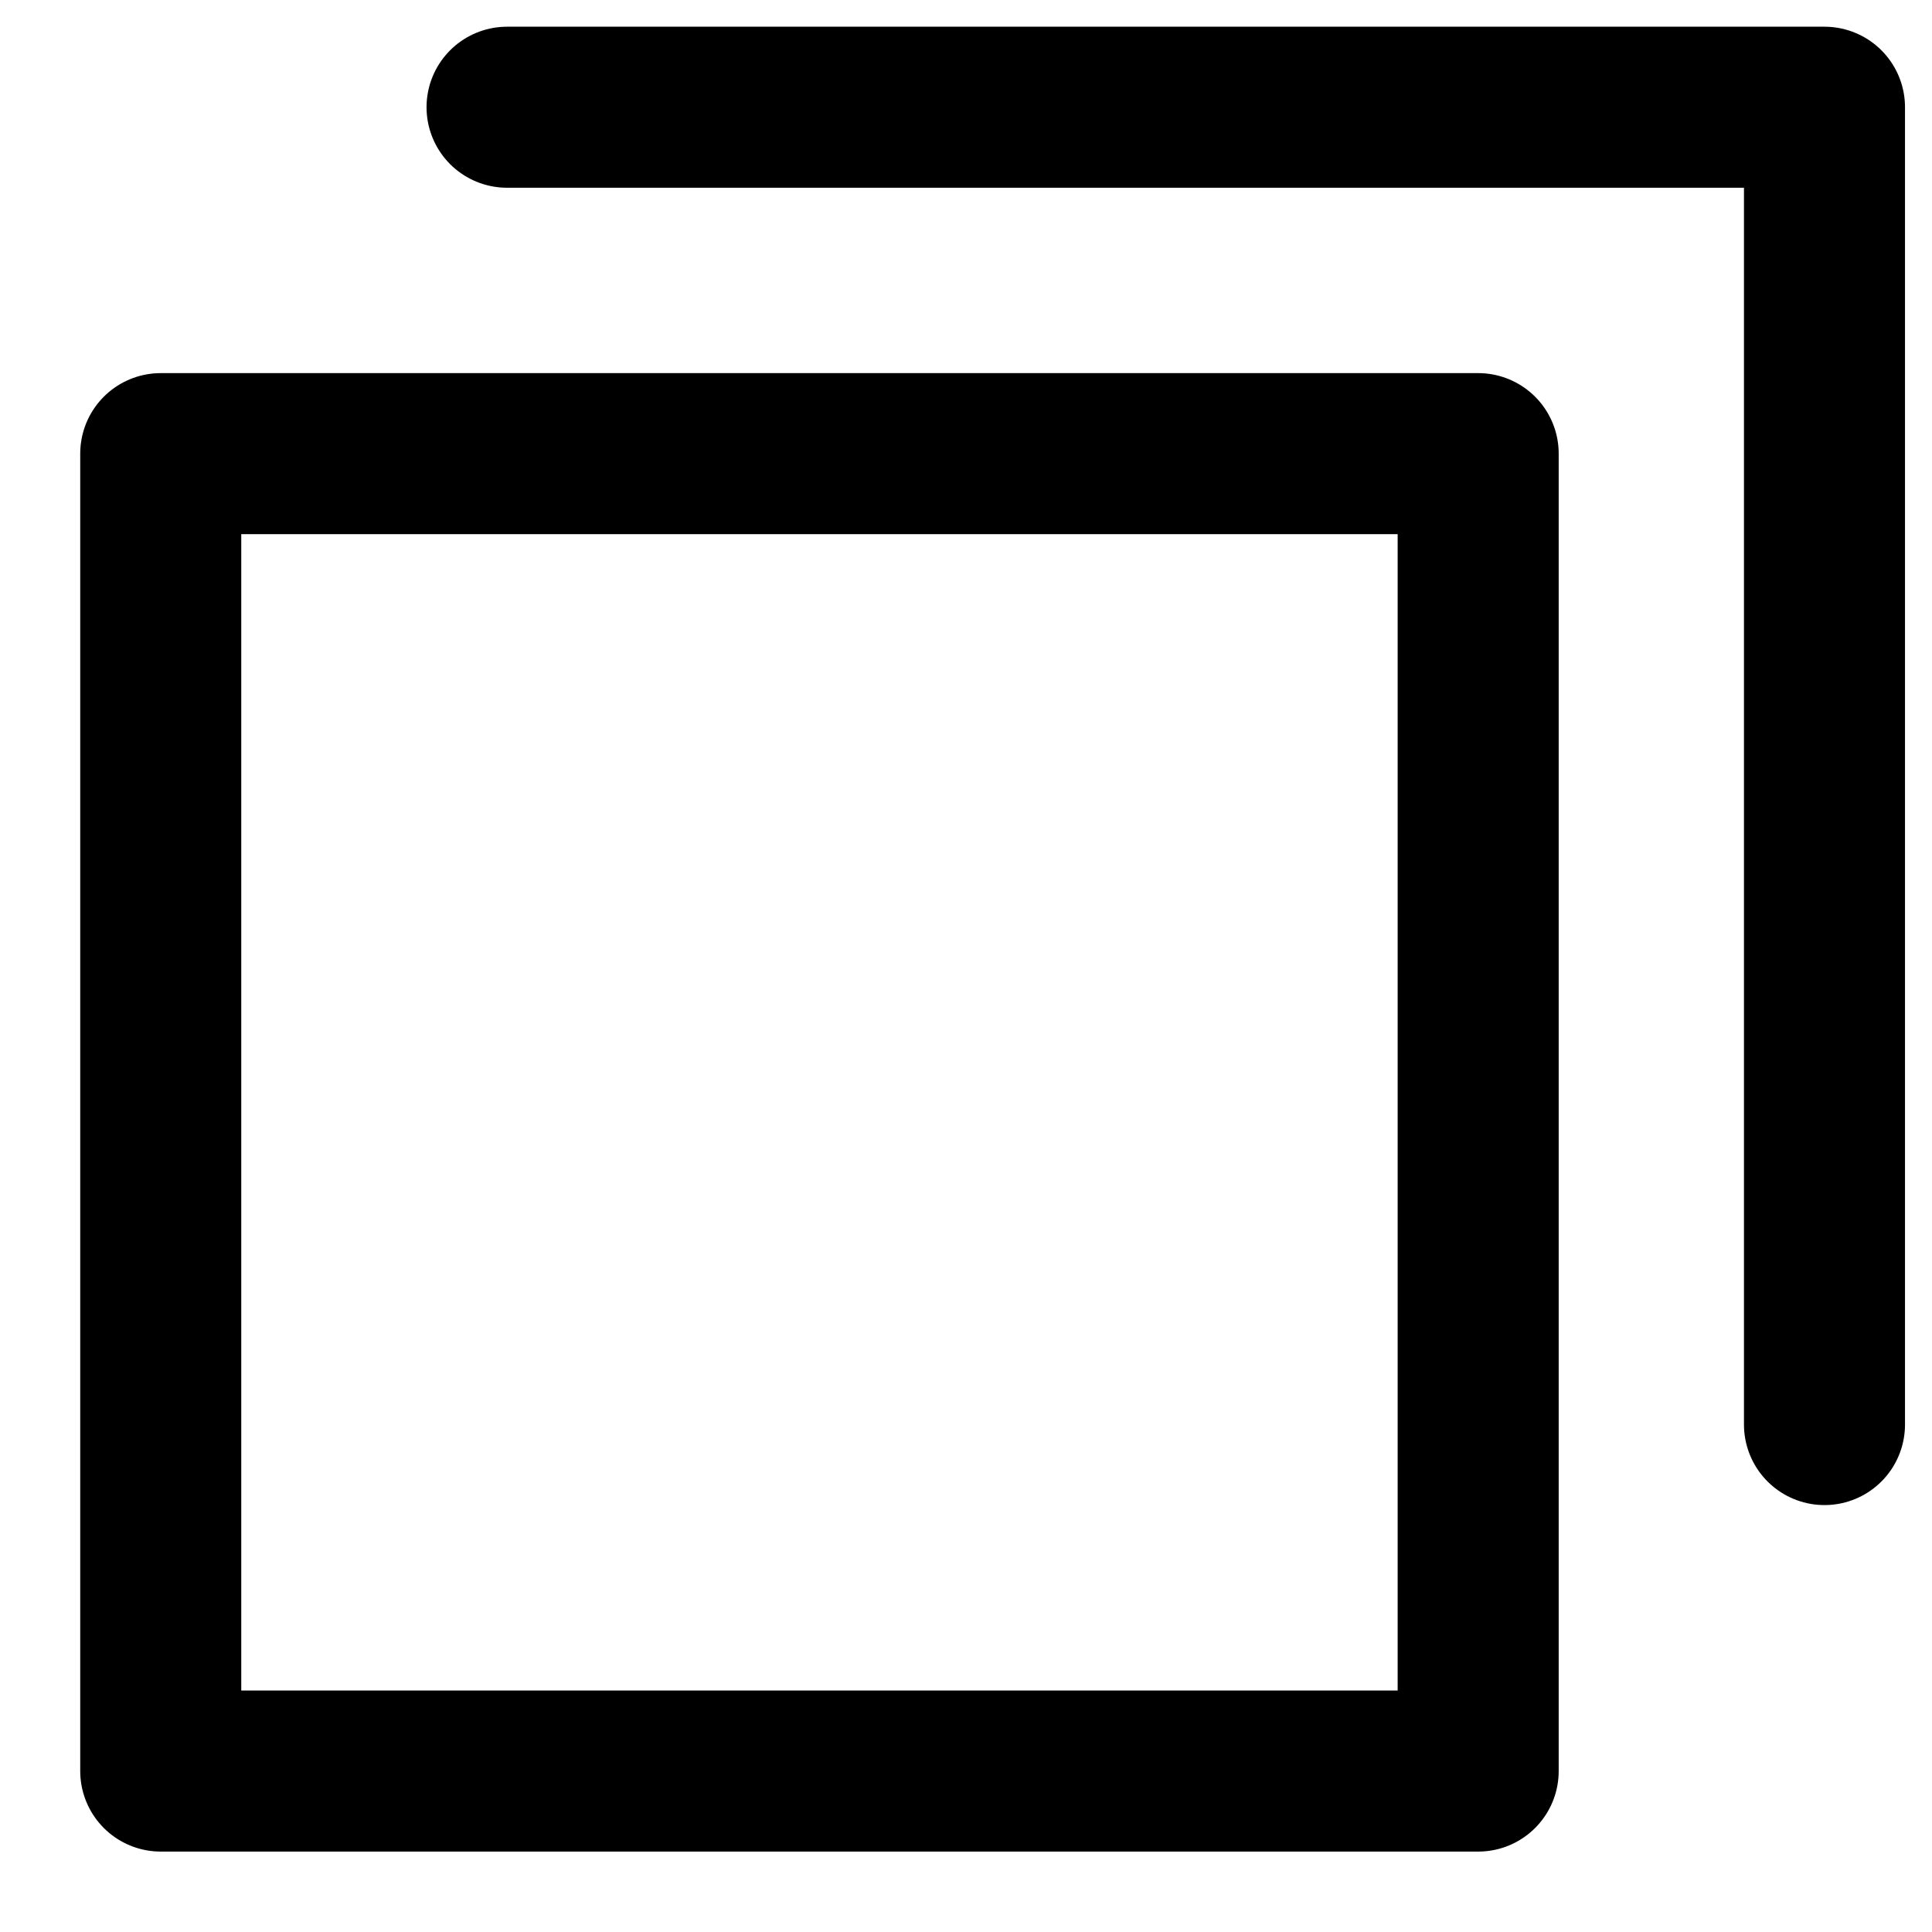 <svg width="20" height="20" viewBox="0 0 20 20" fill="none" xmlns="http://www.w3.org/2000/svg">
<path d="M18.887 14.747V1.11H5.249" stroke="black" stroke-width="1.667" stroke-linecap="round" stroke-linejoin="round"/>
<path d="M15.302 4.696H1.664V18.334H15.302V4.696Z" stroke="black" stroke-width="1.667" stroke-linecap="round" stroke-linejoin="round"/>
</svg>
